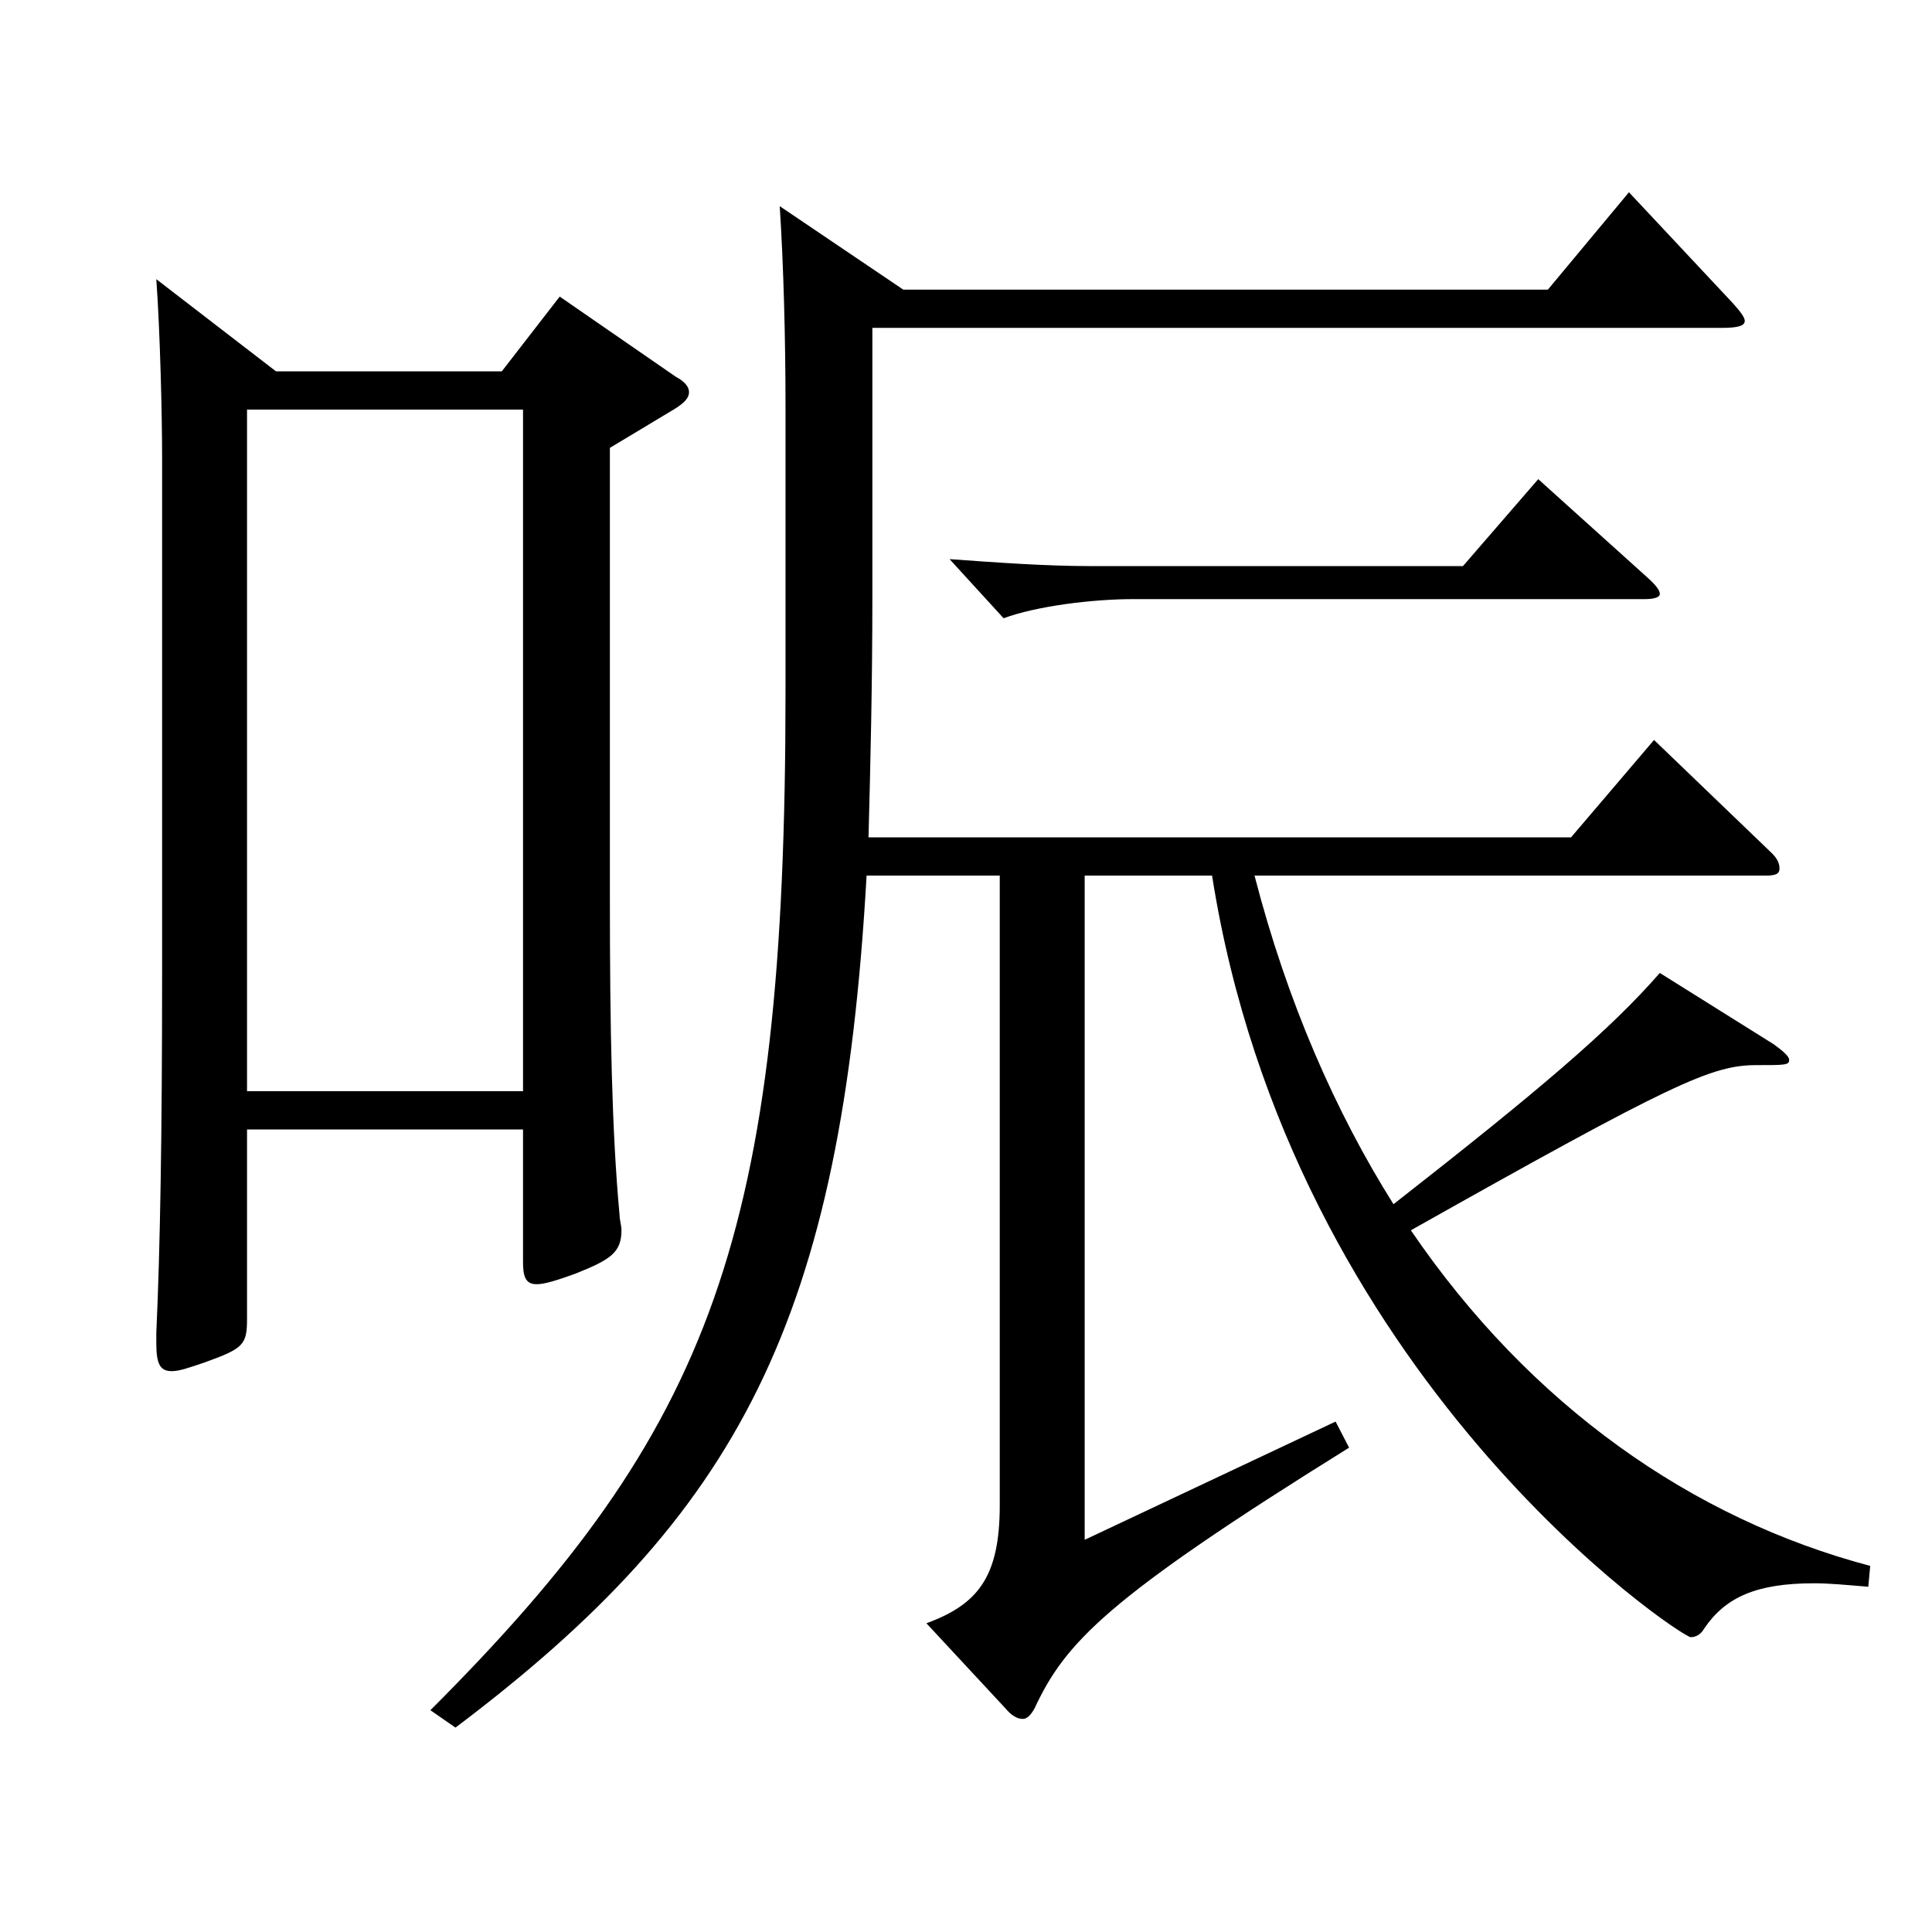 <?xml version="1.0" encoding="utf-8"?>
<!-- Generator: Adobe Illustrator 16.0.0, SVG Export Plug-In . SVG Version: 6.00 Build 0)  -->
<!DOCTYPE svg PUBLIC "-//W3C//DTD SVG 1.1//EN" "http://www.w3.org/Graphics/SVG/1.1/DTD/svg11.dtd">
<svg version="1.1" id="图层_1" xmlns="http://www.w3.org/2000/svg" xmlns:xlink="http://www.w3.org/1999/xlink" x="0px" y="0px"
	 width="1000px" height="1000px" viewBox="0 0 1000 1000" enable-background="new 0 0 1000 1000" xml:space="preserve">
<path d="M142.848,192.208H259.73l29.97-38.7l59.939,41.4c4.995,2.7,6.993,5.4,6.993,8.1c0,2.7-1.998,5.4-7.992,9l-32.967,19.8
	v232.198c0,68.4,0.999,121.499,4.995,164.699c0,2.7,0.999,5.4,0.999,8.1c0,11.7-5.994,15.3-23.977,22.5
	c-9.989,3.6-15.983,5.4-19.979,5.4c-5.994,0-6.993-4.5-6.993-11.7v-68.4H127.863v98.099c0,13.5-1.998,15.3-21.979,22.5
	c-7.991,2.7-12.986,4.5-16.982,4.5c-5.994,0-7.992-3.6-7.992-14.4v-5.4c1.998-44.1,2.997-101.699,2.997-187.199V237.208
	c0-21.6-0.999-64.8-2.997-92.699L142.848,192.208z M270.719,564.806V212.008H127.863v352.798H270.719z M467.521,149.909h333.664
	l41.957-50.4l53.946,57.6c3.996,4.5,5.993,7.2,5.993,9c0,2.7-3.995,3.6-11.987,3.6H451.537v138.599
	c0,45.899-0.999,87.299-1.998,125.099h363.633l42.957-50.4l59.939,57.6c3.996,3.6,4.995,6.3,4.995,9s-1.998,3.6-6.993,3.6H649.337
	c16.983,65.699,41.958,122.399,71.928,170.099c75.924-59.4,111.888-90,137.861-119.699l58.94,36.9c4.995,3.6,7.992,6.3,7.992,8.1
	c0,2.7-1.998,2.7-16.983,2.7c-22.977,0-42.956,9-178.819,85.499c61.938,90.899,145.853,149.399,237.761,173.699l-1,10.8
	c-10.988-0.9-19.979-1.8-27.972-1.8c-29.97,0-45.953,7.2-56.942,23.4c-1.998,3.6-4.995,4.5-6.993,4.5
	c-4.995,0-206.791-134.099-247.75-394.197h-65.934v343.798l129.869-61.199l6.993,13.5
	c-125.873,78.3-146.852,100.799-162.836,134.999c-1.998,3.6-3.996,5.4-5.994,5.4c-2.997,0-5.994-1.8-8.99-5.4l-40.959-44.1
	c26.973-9.9,37.962-24.3,37.962-61.199V453.207H448.54c-12.987,230.398-65.934,330.298-212.786,440.997l-12.986-9
	C368.62,739.405,406.582,639.505,406.582,357.807V210.208c0-34.2-0.999-72.899-2.997-103.499L467.521,149.909z M853.132,299.308
	c3.996,3.6,5.994,6.3,5.994,8.1s-2.997,2.7-7.992,2.7H586.4c-20.979,0-49.949,3.6-66.933,9.9l-27.972-30.6
	c24.976,1.8,49.95,3.6,72.927,3.6h192.806l38.961-45L853.132,299.308z"/>
</svg>

